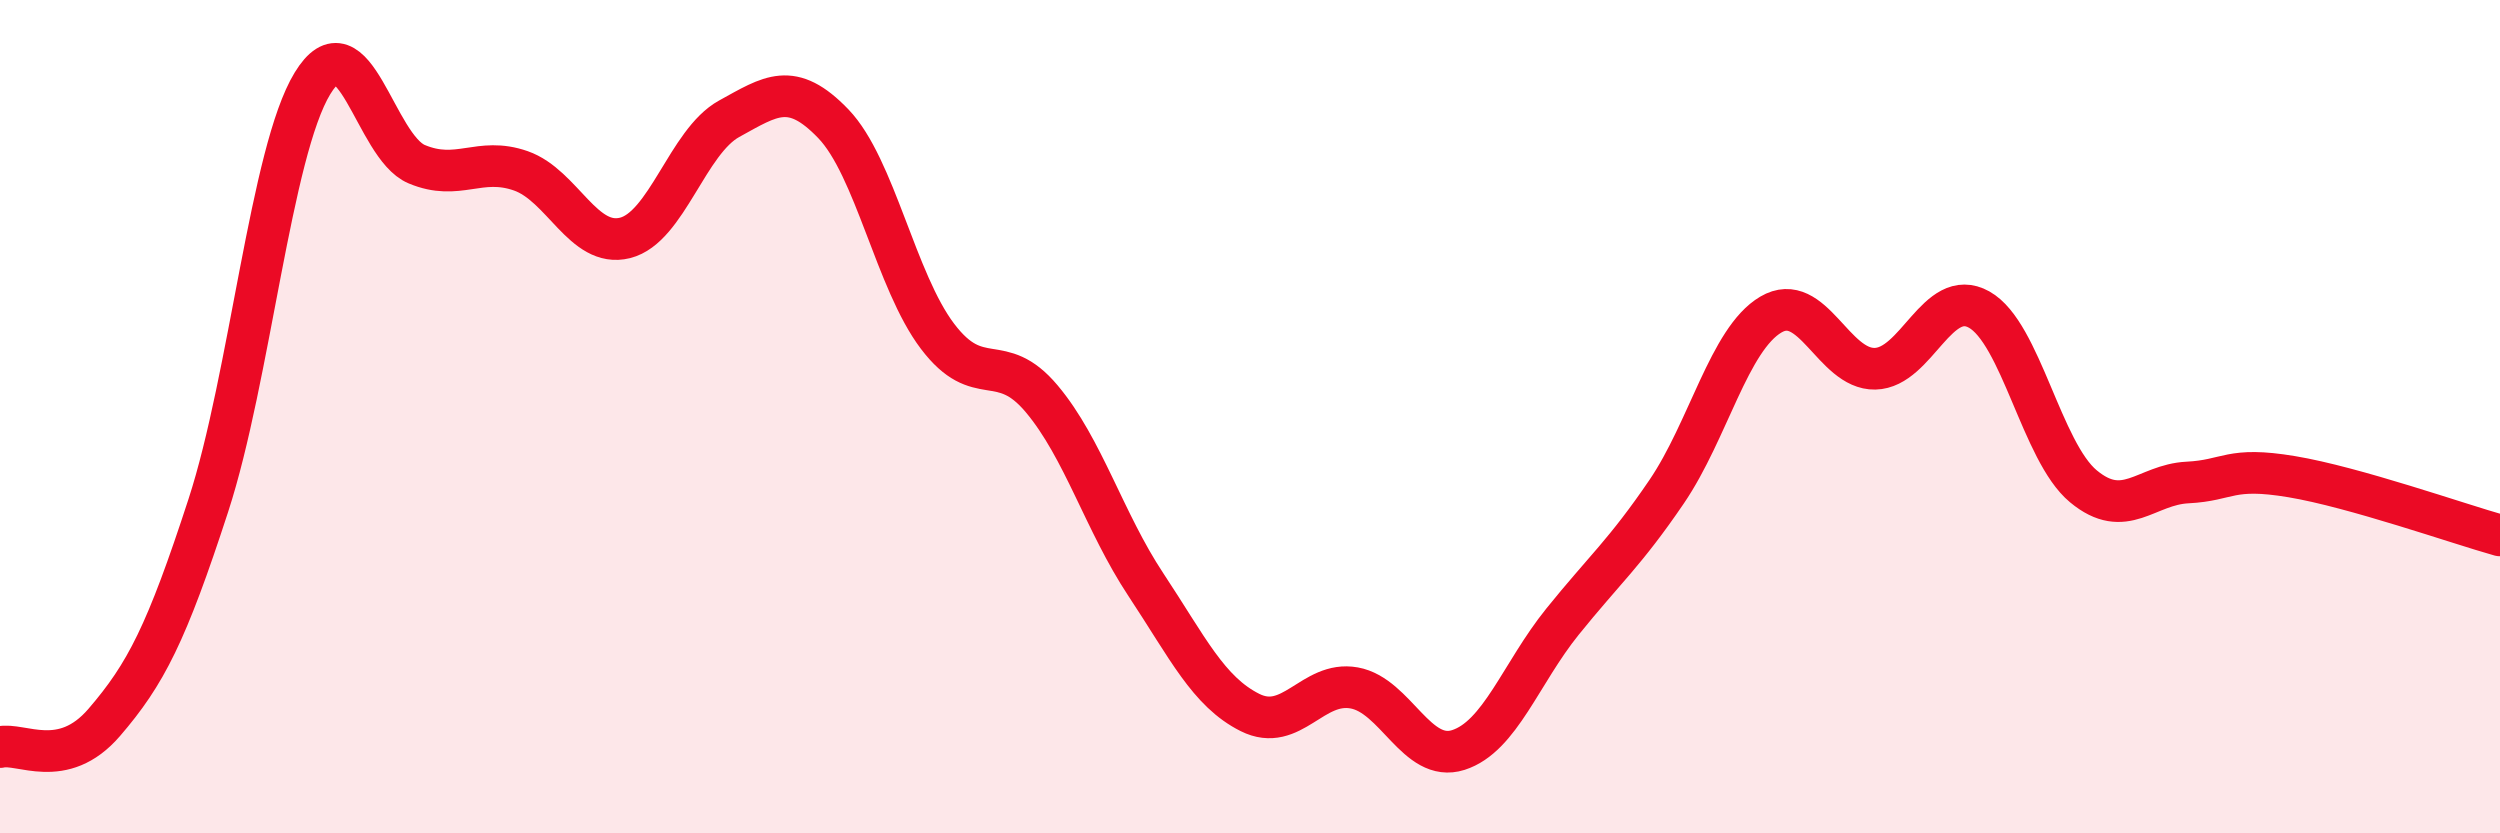 
    <svg width="60" height="20" viewBox="0 0 60 20" xmlns="http://www.w3.org/2000/svg">
      <path
        d="M 0,17.93 C 0.5,17.81 1.5,18.5 2.5,17.34 C 3.5,16.18 4,15.2 5,12.13 C 6,9.06 6.5,3.64 7.5,2 C 8.5,0.36 9,3.52 10,3.94 C 11,4.36 11.5,3.75 12.5,4.1 C 13.5,4.45 14,5.96 15,5.71 C 16,5.46 16.5,3.4 17.5,2.85 C 18.5,2.3 19,1.93 20,2.97 C 21,4.01 21.5,6.75 22.5,8.07 C 23.5,9.39 24,8.38 25,9.57 C 26,10.76 26.5,12.52 27.5,14.03 C 28.5,15.54 29,16.6 30,17.1 C 31,17.6 31.5,16.33 32.5,16.51 C 33.5,16.69 34,18.32 35,18 C 36,17.68 36.5,16.16 37.5,14.92 C 38.5,13.68 39,13.27 40,11.8 C 41,10.33 41.5,8.14 42.5,7.55 C 43.5,6.96 44,8.87 45,8.85 C 46,8.83 46.5,6.87 47.5,7.43 C 48.5,7.99 49,10.84 50,11.67 C 51,12.5 51.5,11.63 52.5,11.58 C 53.5,11.53 53.5,11.19 55,11.44 C 56.5,11.69 59,12.57 60,12.85L60 20L0 20Z"
        fill="#EB0A25"
        opacity="0.1"
        stroke-linecap="round"
        stroke-linejoin="round"
      />
      <path
        d="M 0,17.93 C 0.5,17.81 1.5,18.5 2.5,17.34 C 3.5,16.18 4,15.2 5,12.13 C 6,9.06 6.5,3.64 7.5,2 C 8.5,0.36 9,3.52 10,3.94 C 11,4.36 11.5,3.75 12.5,4.1 C 13.5,4.45 14,5.96 15,5.71 C 16,5.46 16.5,3.4 17.5,2.85 C 18.5,2.3 19,1.93 20,2.97 C 21,4.01 21.5,6.75 22.5,8.07 C 23.5,9.39 24,8.38 25,9.57 C 26,10.76 26.5,12.52 27.5,14.03 C 28.5,15.54 29,16.6 30,17.1 C 31,17.6 31.5,16.33 32.5,16.51 C 33.5,16.69 34,18.32 35,18 C 36,17.68 36.5,16.16 37.5,14.92 C 38.5,13.68 39,13.27 40,11.8 C 41,10.33 41.5,8.14 42.5,7.55 C 43.5,6.96 44,8.87 45,8.85 C 46,8.83 46.5,6.87 47.5,7.43 C 48.5,7.99 49,10.84 50,11.67 C 51,12.5 51.5,11.63 52.5,11.58 C 53.5,11.53 53.5,11.19 55,11.44 C 56.5,11.69 59,12.57 60,12.85"
        stroke="#EB0A25"
        stroke-width="1"
        fill="none"
        stroke-linecap="round"
        stroke-linejoin="round"
      />
    </svg>
  